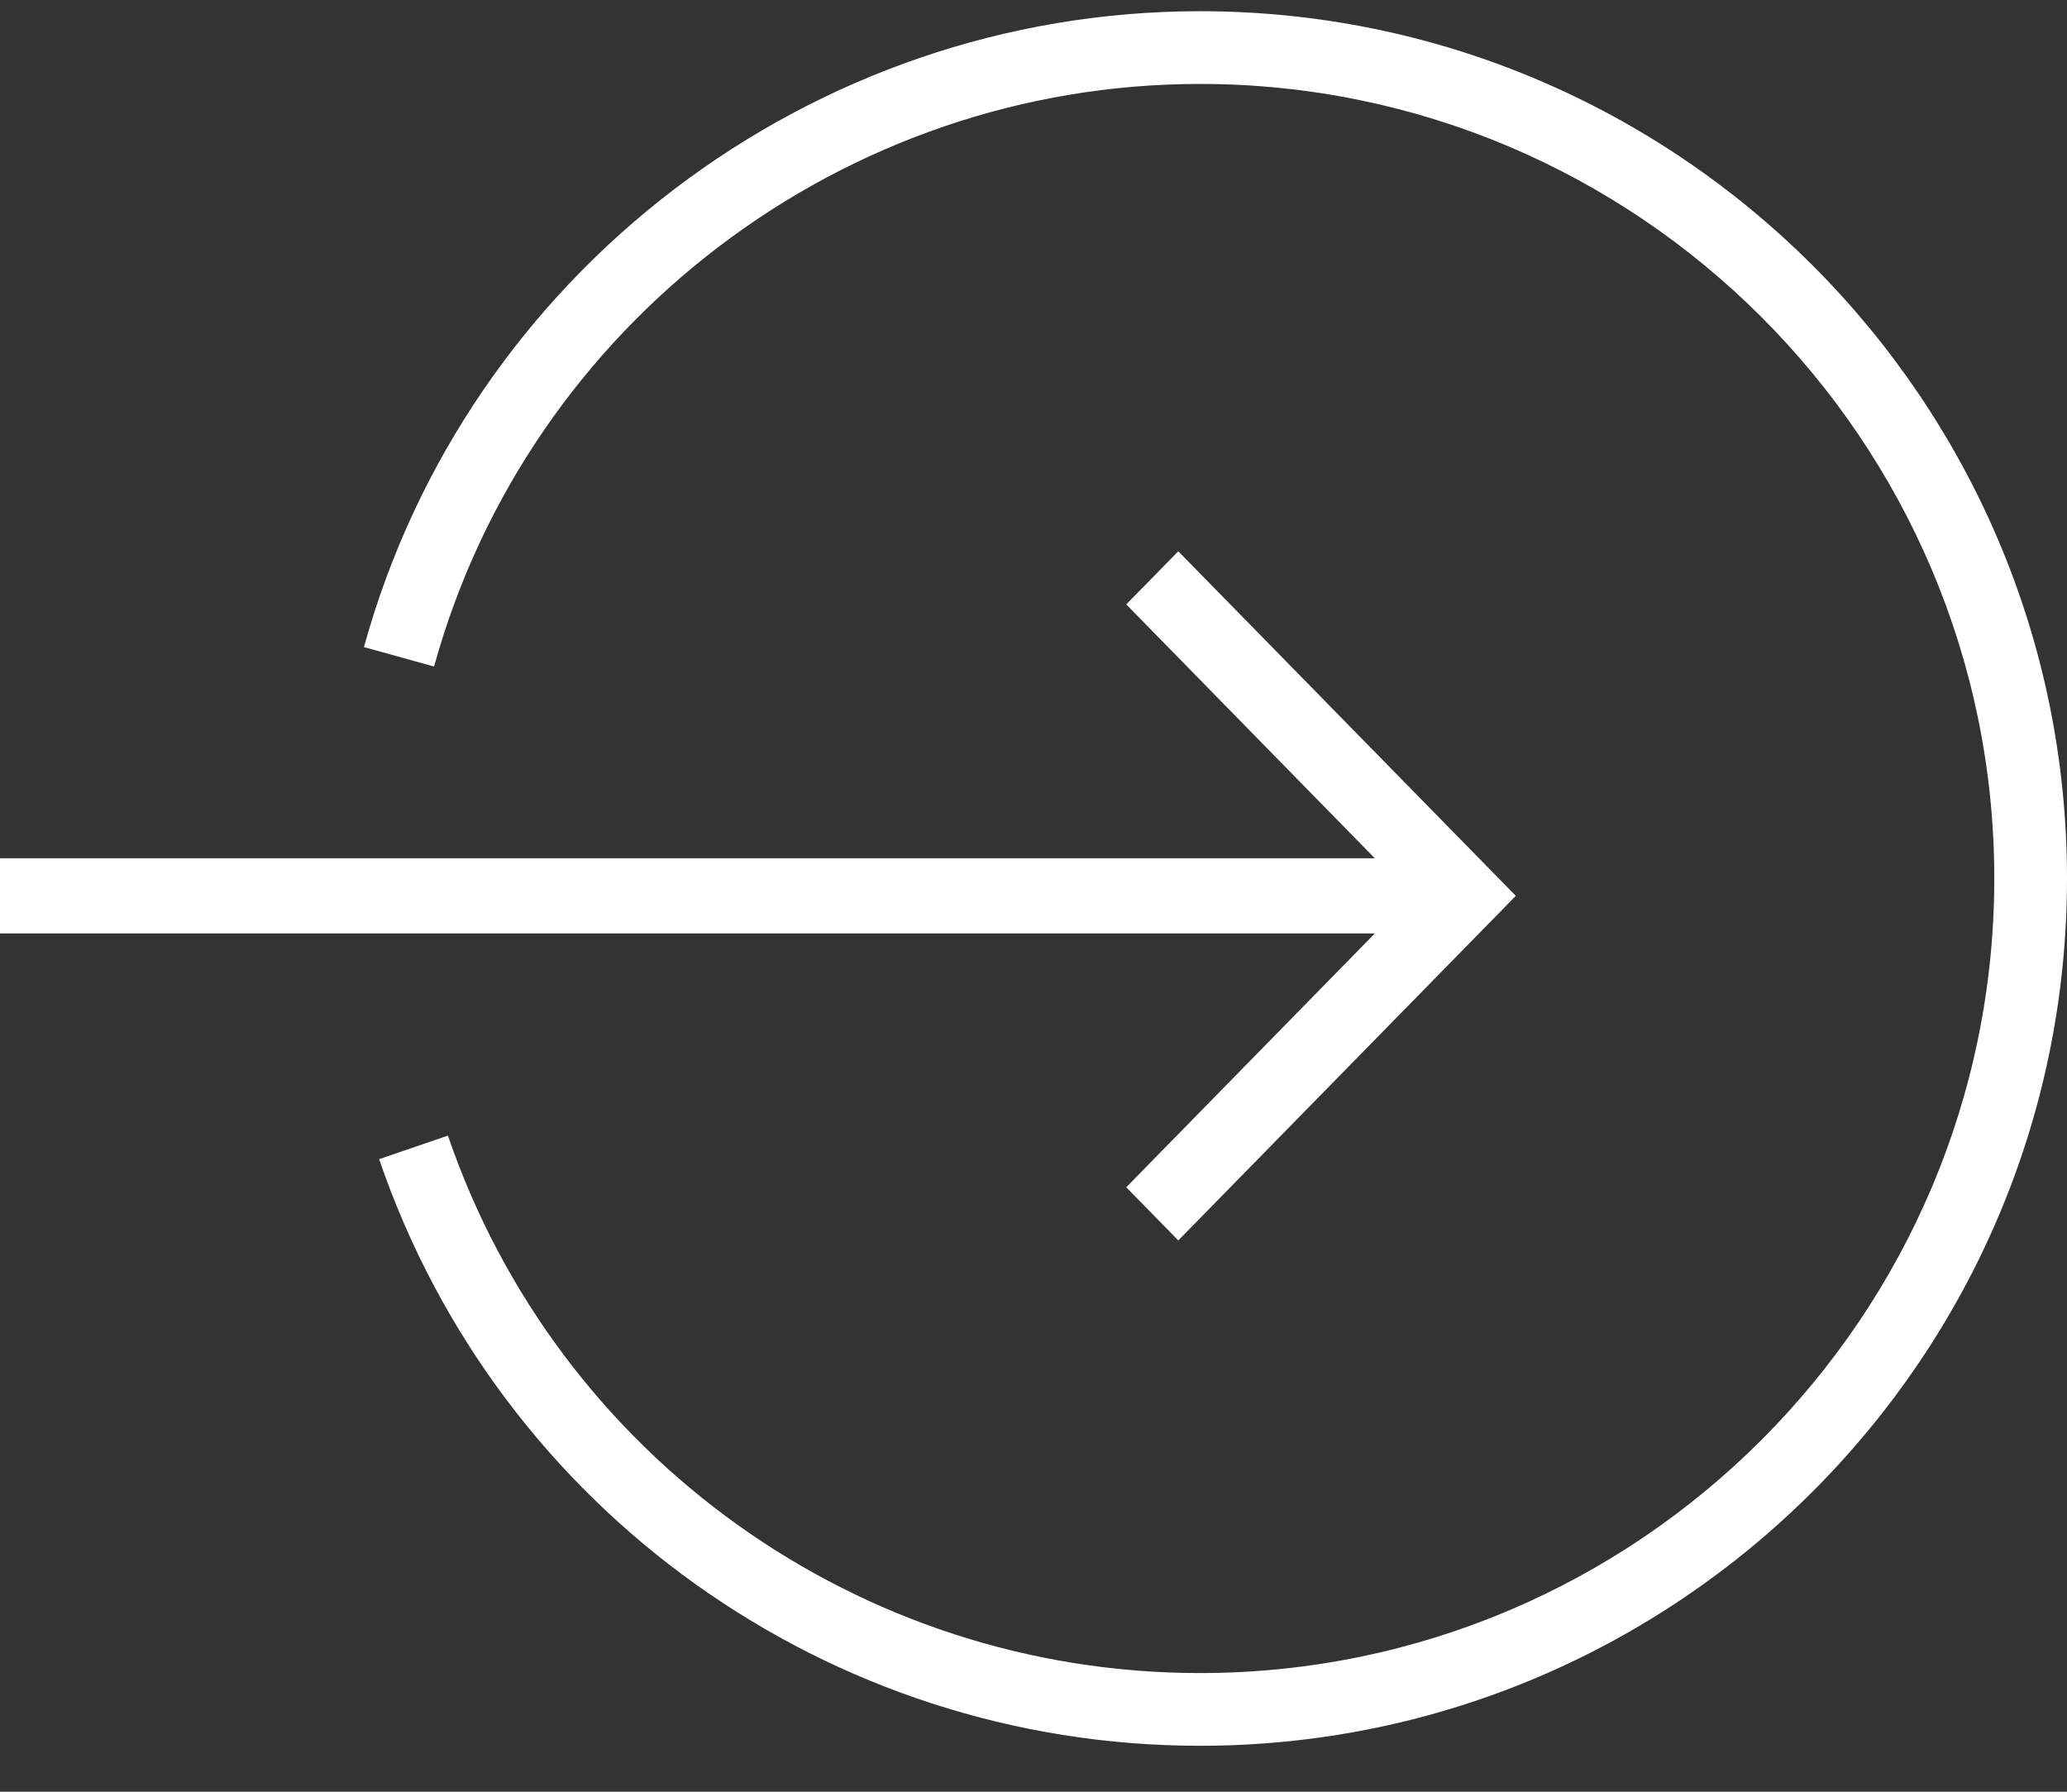 <?xml version="1.0" encoding="UTF-8"?>
<svg width="45px" height="39px" viewBox="0 0 45 39" version="1.1" xmlns="http://www.w3.org/2000/svg" xmlns:xlink="http://www.w3.org/1999/xlink">
    <rect x="0" y="0" width="45" height="39" fill="#333333" stroke="none"/>
    <title>Group</title>
    <g id="Page-1" stroke="none" stroke-width="1" fill="none" fill-rule="evenodd">
        <g id="Group" fill="#FFFFFF" transform="translate(0, 0.244)">
            <path d="M26.122,-3.19744231e-14 C17.658,-3.19744231e-14 10.173,5.692 7.923,13.841 L9.45,14.264 C11.511,6.797 18.367,1.583 26.122,1.583 C35.658,1.583 43.417,9.342 43.417,18.878 C43.417,28.415 35.658,36.173 26.122,36.173 C18.723,36.173 12.144,31.472 9.752,24.475 L8.254,24.987 C10.865,32.625 18.045,37.756 26.122,37.756 C36.531,37.756 45,29.287 45,18.878 C45,8.469 36.531,-3.19744231e-14 26.122,-3.19744231e-14" id="Fill-1"></path>
            <polygon id="Fill-4" points="24.519 25.599 25.652 26.756 33 19.256 25.652 11.756 24.519 12.912 29.931 18.438 0 18.438 0 20.074 29.931 20.074"></polygon>
        </g>
    </g>
</svg>